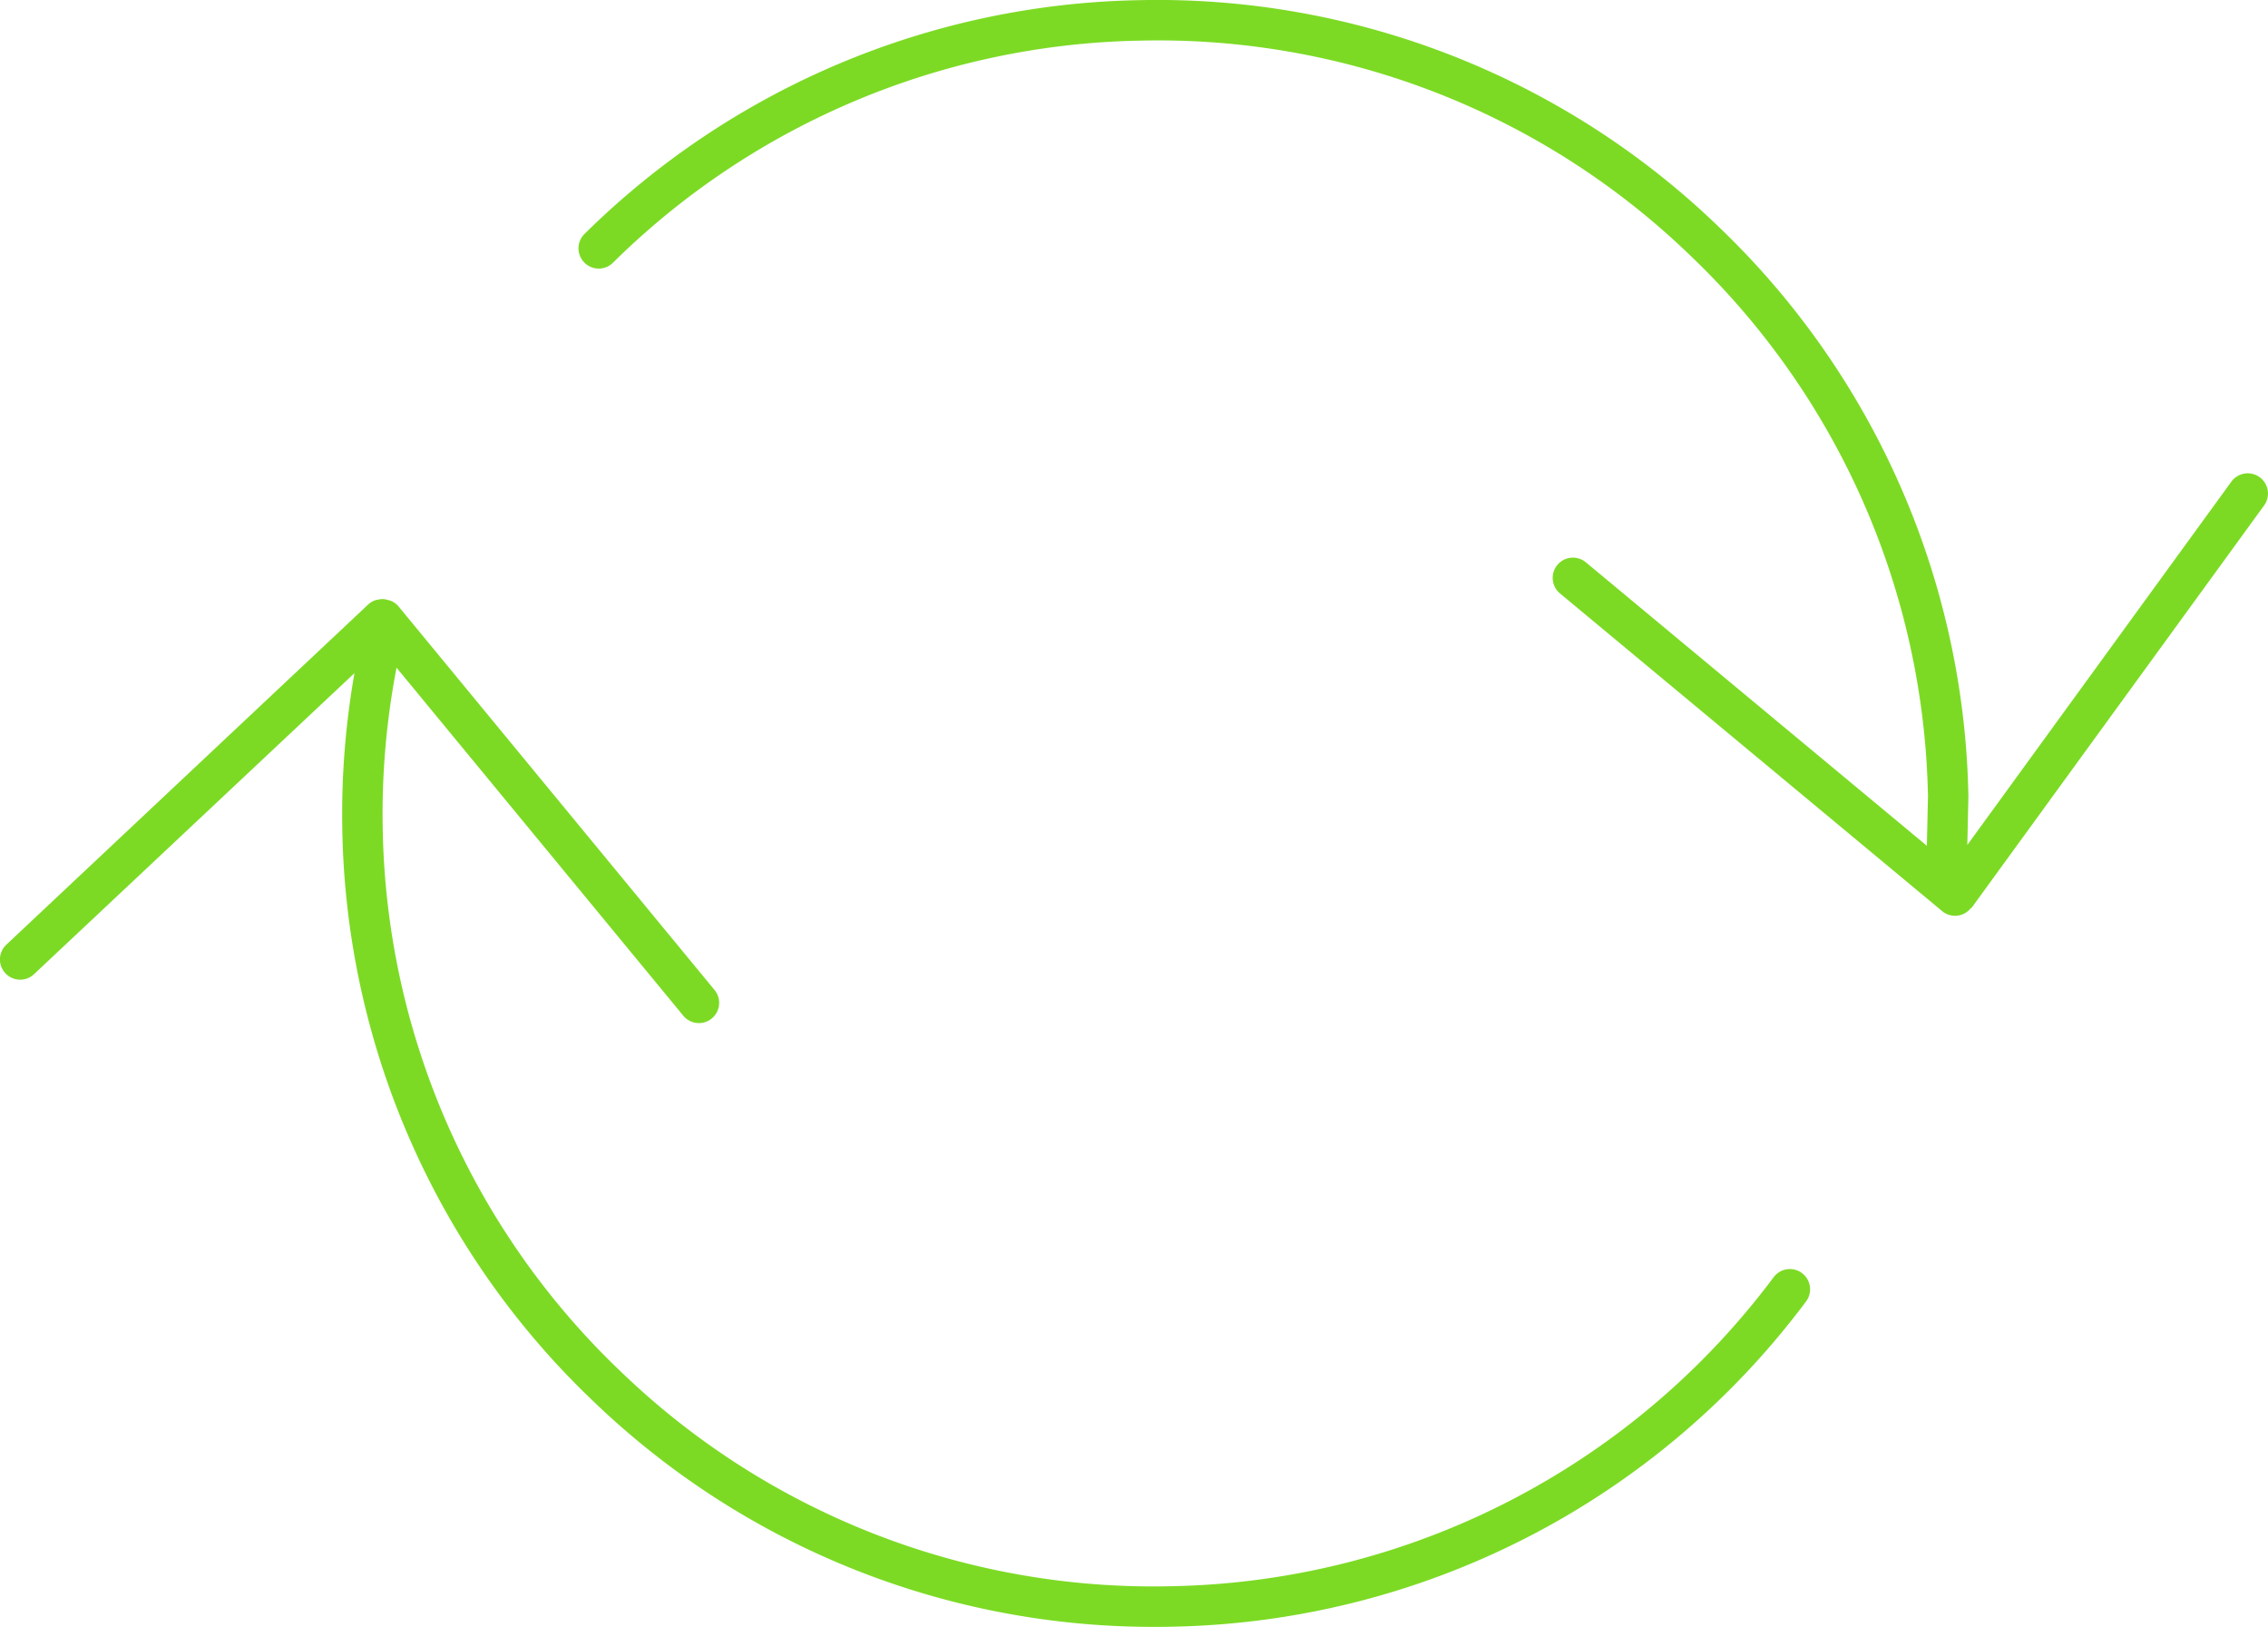 <svg xmlns="http://www.w3.org/2000/svg" width="112.112" height="80.4" viewBox="0 0 112.112 80.4">
  <g id="Grupo_1018" data-name="Grupo 1018" transform="translate(-150.423 136.766)">
    <path id="Trazado_1884" data-name="Trazado 1884" d="M262.123-113.182a1,1,0,0,0-1.4.221L247.672-95.008l.053-2.4a39.933,39.933,0,0,0-12.366-28.172A39.934,39.934,0,0,0,206.7-136.757a40.041,40.041,0,0,0-27.382,11.551,1,1,0,0,0-.011,1.414,1,1,0,0,0,1.415.011,38.044,38.044,0,0,1,26.02-10.976,37.849,37.849,0,0,1,27.235,10.618,37.921,37.921,0,0,1,11.75,26.726l-.055,2.446-16.856-14.009a1,1,0,0,0-1.409.13,1,1,0,0,0,.13,1.408l18.892,15.7a1,1,0,0,0,.639.231,1,1,0,0,0,.431-.1.98.98,0,0,0,.306-.234c.01-.011.024-.014.034-.026l0-.005c.017-.021.043-.029.06-.051l14.443-19.863A1,1,0,0,0,262.123-113.182Z" fill="#7cda24"/>
    <path id="Trazado_1885" data-name="Trazado 1885" d="M238.1-73.649a38.016,38.016,0,0,1-29.766,15.274A37.937,37.937,0,0,1,181.091-69a37.944,37.944,0,0,1-11.749-26.775,38.188,38.188,0,0,1,.683-7.993l14.176,17.2a1,1,0,0,0,.772.363.989.989,0,0,0,.635-.228,1,1,0,0,0,.136-1.408L170.121-106.8a.979.979,0,0,0-.372-.27,1.046,1.046,0,0,0-.142-.042.966.966,0,0,0-.2-.044,1,1,0,0,0-.33.031l-.02,0a.974.974,0,0,0-.422.222l-17.9,16.825a1,1,0,0,0-.044,1.413,1,1,0,0,0,.729.315.994.994,0,0,0,.684-.271L167.945-103.5a40.242,40.242,0,0,0-.6,7.766A39.931,39.931,0,0,0,179.706-67.56a39.926,39.926,0,0,0,27.811,11.194c.283,0,.57,0,.854-.009A40.011,40.011,0,0,0,239.7-72.448a1,1,0,0,0-.2-1.4A1,1,0,0,0,238.1-73.649Z" fill="#7cda24"/>
  </g>
</svg>

